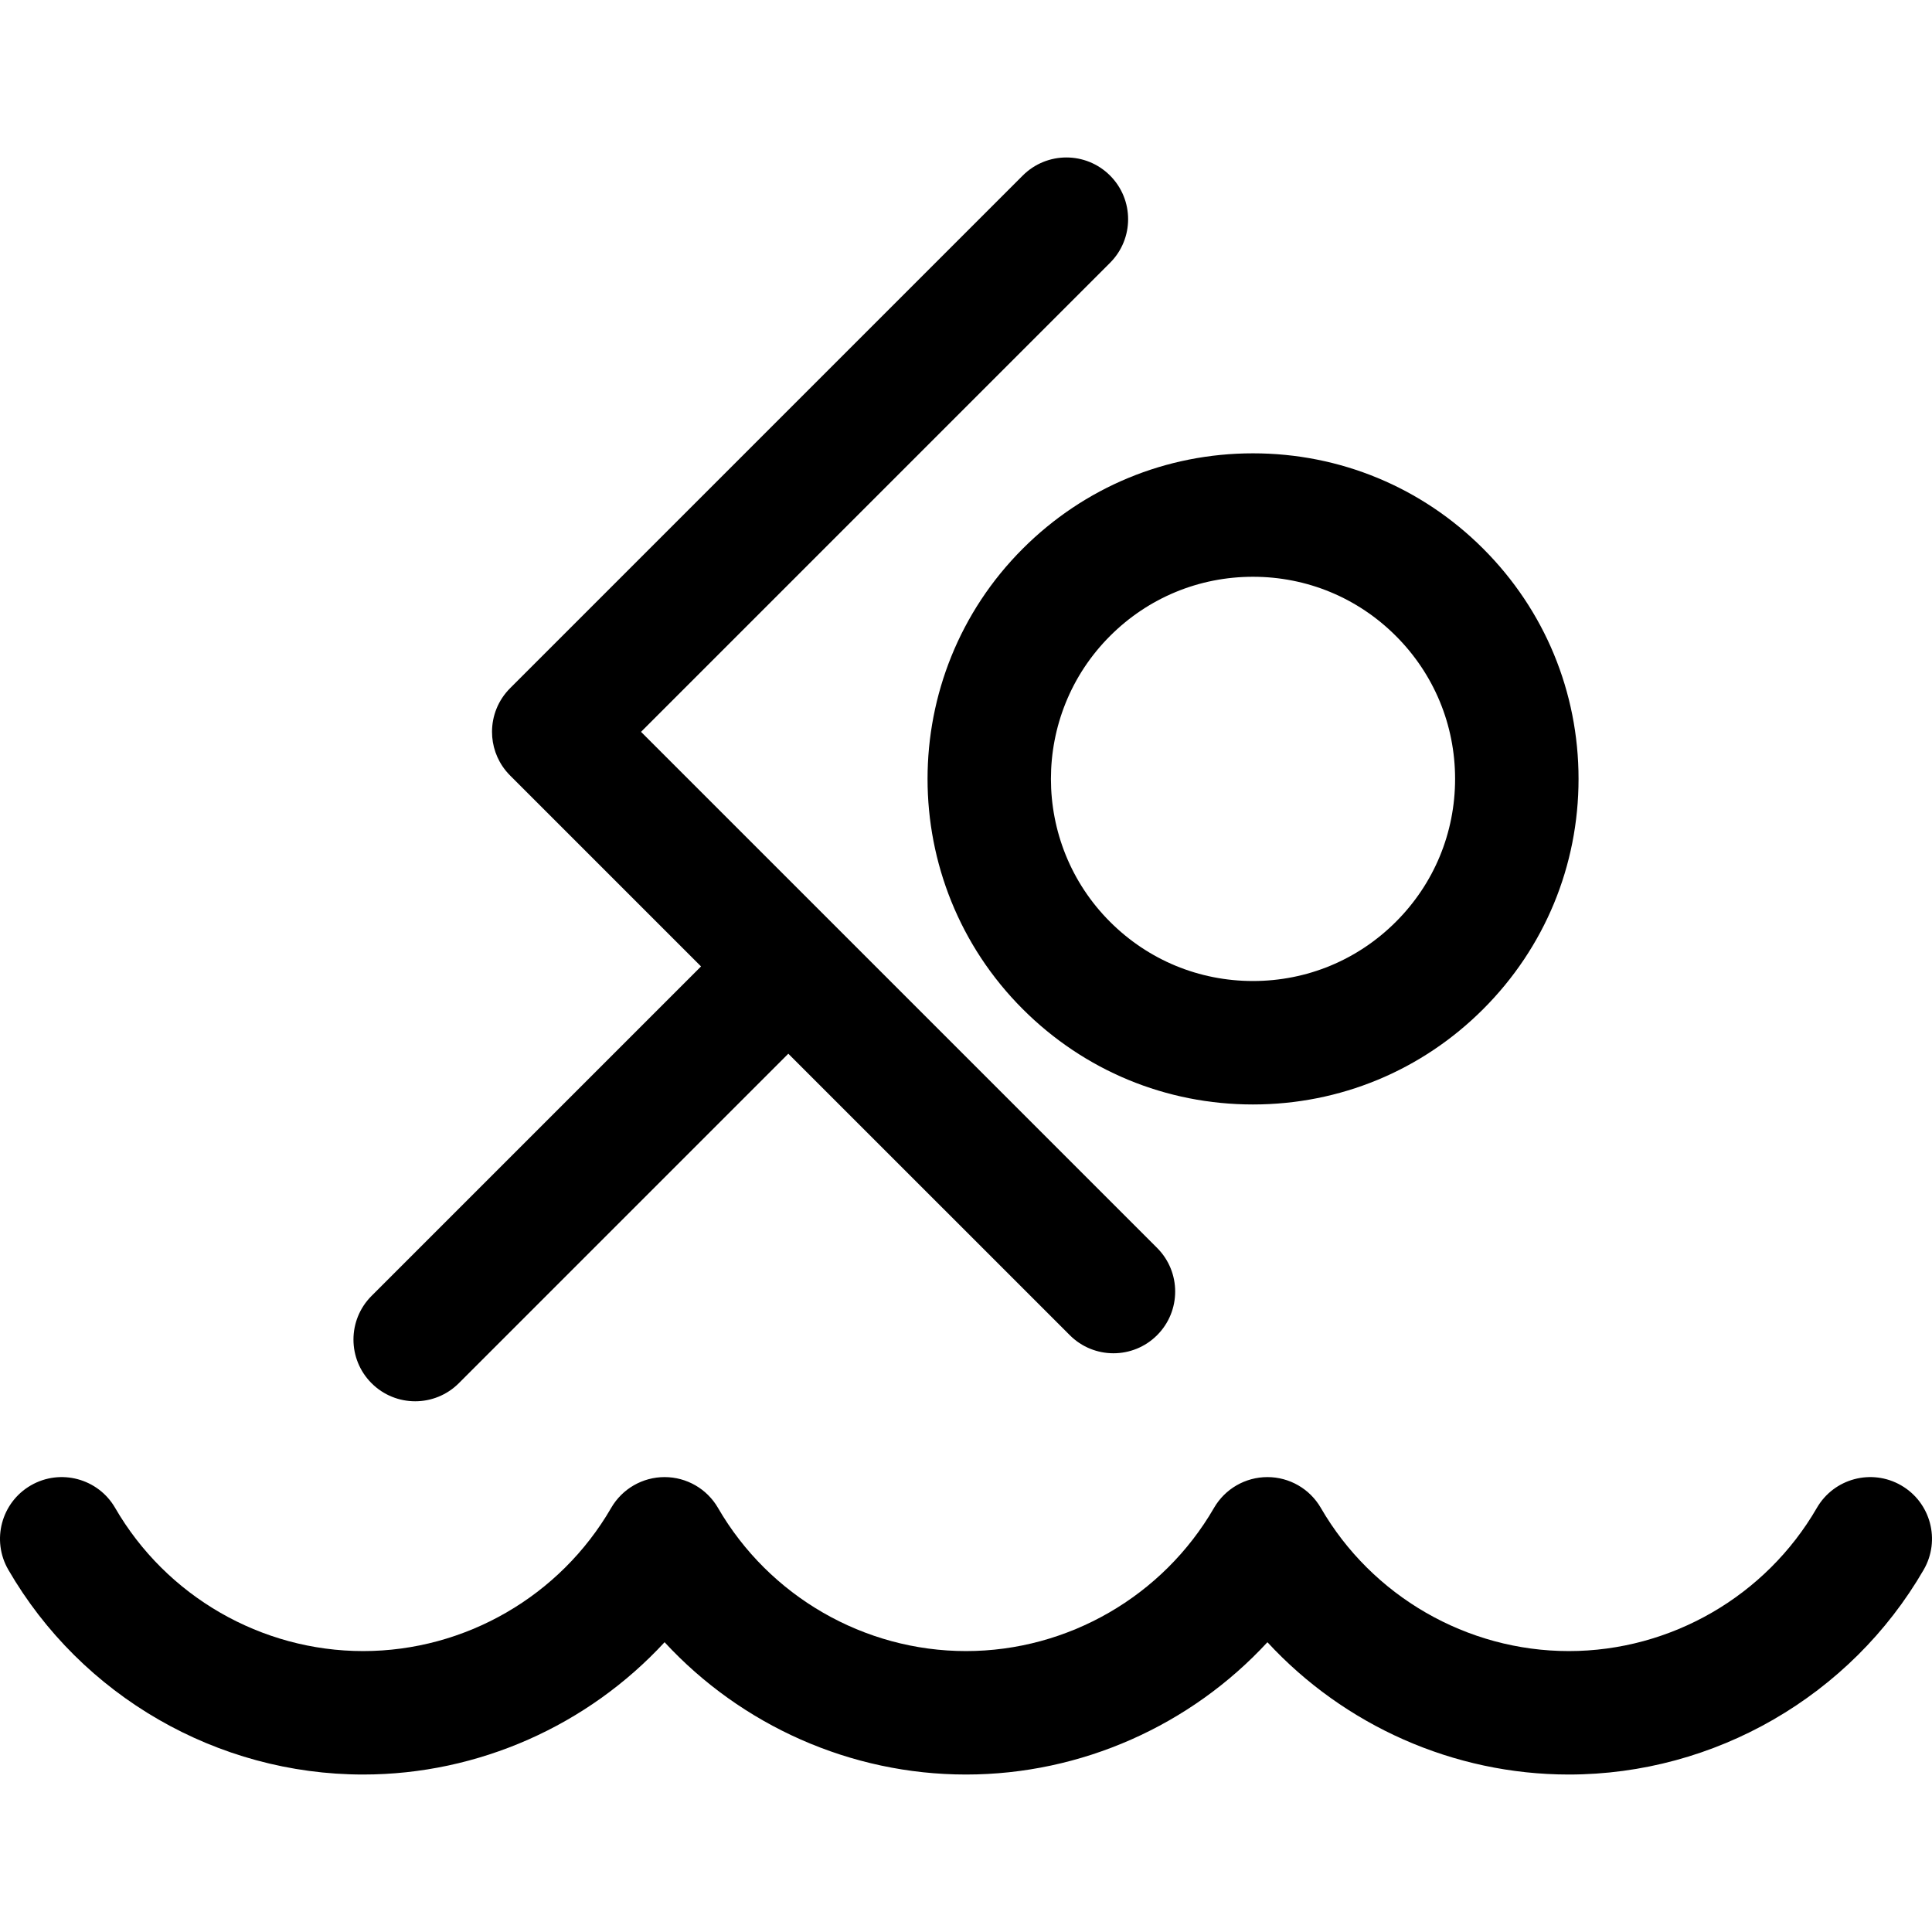 <?xml version="1.0" encoding="iso-8859-1"?>
<!-- Uploaded to: SVG Repo, www.svgrepo.com, Generator: SVG Repo Mixer Tools -->
<!DOCTYPE svg PUBLIC "-//W3C//DTD SVG 1.1//EN" "http://www.w3.org/Graphics/SVG/1.1/DTD/svg11.dtd">
<svg fill="#000000" height="800px" width="800px" version="1.1" id="Capa_1" xmlns="http://www.w3.org/2000/svg" xmlns:xlink="http://www.w3.org/1999/xlink" 
	 viewBox="0 0 234.765 234.765" xml:space="preserve">
<g>
	<path d="M231.02,180.496c-3.585-2.074-8.173-0.85-10.248,2.736c-6.209,10.731-17.756,17.397-30.136,17.397
		s-23.927-6.666-30.135-17.397c-1.341-2.318-3.815-3.745-6.492-3.745c-2.677,0-5.152,1.427-6.492,3.745
		c-6.207,10.731-17.754,17.397-30.135,17.397c-12.379,0-23.926-6.666-30.134-17.397c-1.341-2.317-3.815-3.745-6.492-3.745
		c-2.677,0-5.151,1.427-6.492,3.745c-6.207,10.731-17.755,17.397-30.136,17.397c-12.379,0-23.926-6.666-30.135-17.397
		c-2.074-3.586-6.664-4.809-10.248-2.736c-3.585,2.074-4.81,6.663-2.736,10.248c8.881,15.35,25.403,24.886,43.119,24.886
		c14.023,0,27.299-5.975,36.628-16.077c9.329,10.103,22.604,16.077,36.626,16.077c14.023,0,27.298-5.974,36.628-16.077
		c9.329,10.103,22.604,16.077,36.626,16.077c17.716,0,34.238-9.536,43.12-24.886C235.83,187.159,234.605,182.57,231.02,180.496z"/>
	<path d="M124.279,122.621c7.473,7.472,17.408,11.587,27.975,11.587c10.567,0,20.502-4.115,27.974-11.587
		c7.472-7.472,11.587-17.406,11.587-27.974c0-10.566-4.115-20.501-11.587-27.974c-7.472-7.472-17.407-11.587-27.974-11.587
		c-10.567,0-20.501,4.115-27.975,11.587C108.854,82.099,108.854,107.197,124.279,122.621z M134.885,77.28
		c4.639-4.639,10.807-7.194,17.368-7.194c6.561,0,12.729,2.555,17.367,7.193c4.639,4.639,7.194,10.808,7.194,17.368
		c0,6.56-2.555,12.728-7.194,17.366c-4.639,4.639-10.807,7.194-17.367,7.194c-6.561,0-12.729-2.555-17.368-7.194
		C125.309,102.438,125.309,86.856,134.885,77.28z"/>
	<path d="M50.451,170.275c1.919,0,3.839-0.732,5.303-2.197l40.038-40.038l34.205,34.204c1.464,1.465,3.384,2.197,5.303,2.197
		c1.919,0,3.839-0.732,5.303-2.197c2.929-2.929,2.929-7.678,0-10.606L77.893,88.93l56.992-56.992c2.929-2.929,2.929-7.678,0-10.607
		c-2.929-2.929-7.678-2.929-10.606,0L61.984,83.627c-1.464,1.464-2.197,3.384-2.197,5.303c0,1.68,0.561,3.359,1.682,4.733
		c0.161,0.196,0.332,0.387,0.515,0.57l23.201,23.201l-40.037,40.038c-2.929,2.929-2.929,7.678,0,10.606
		C46.612,169.543,48.531,170.275,50.451,170.275z"/>
</g>
</svg>